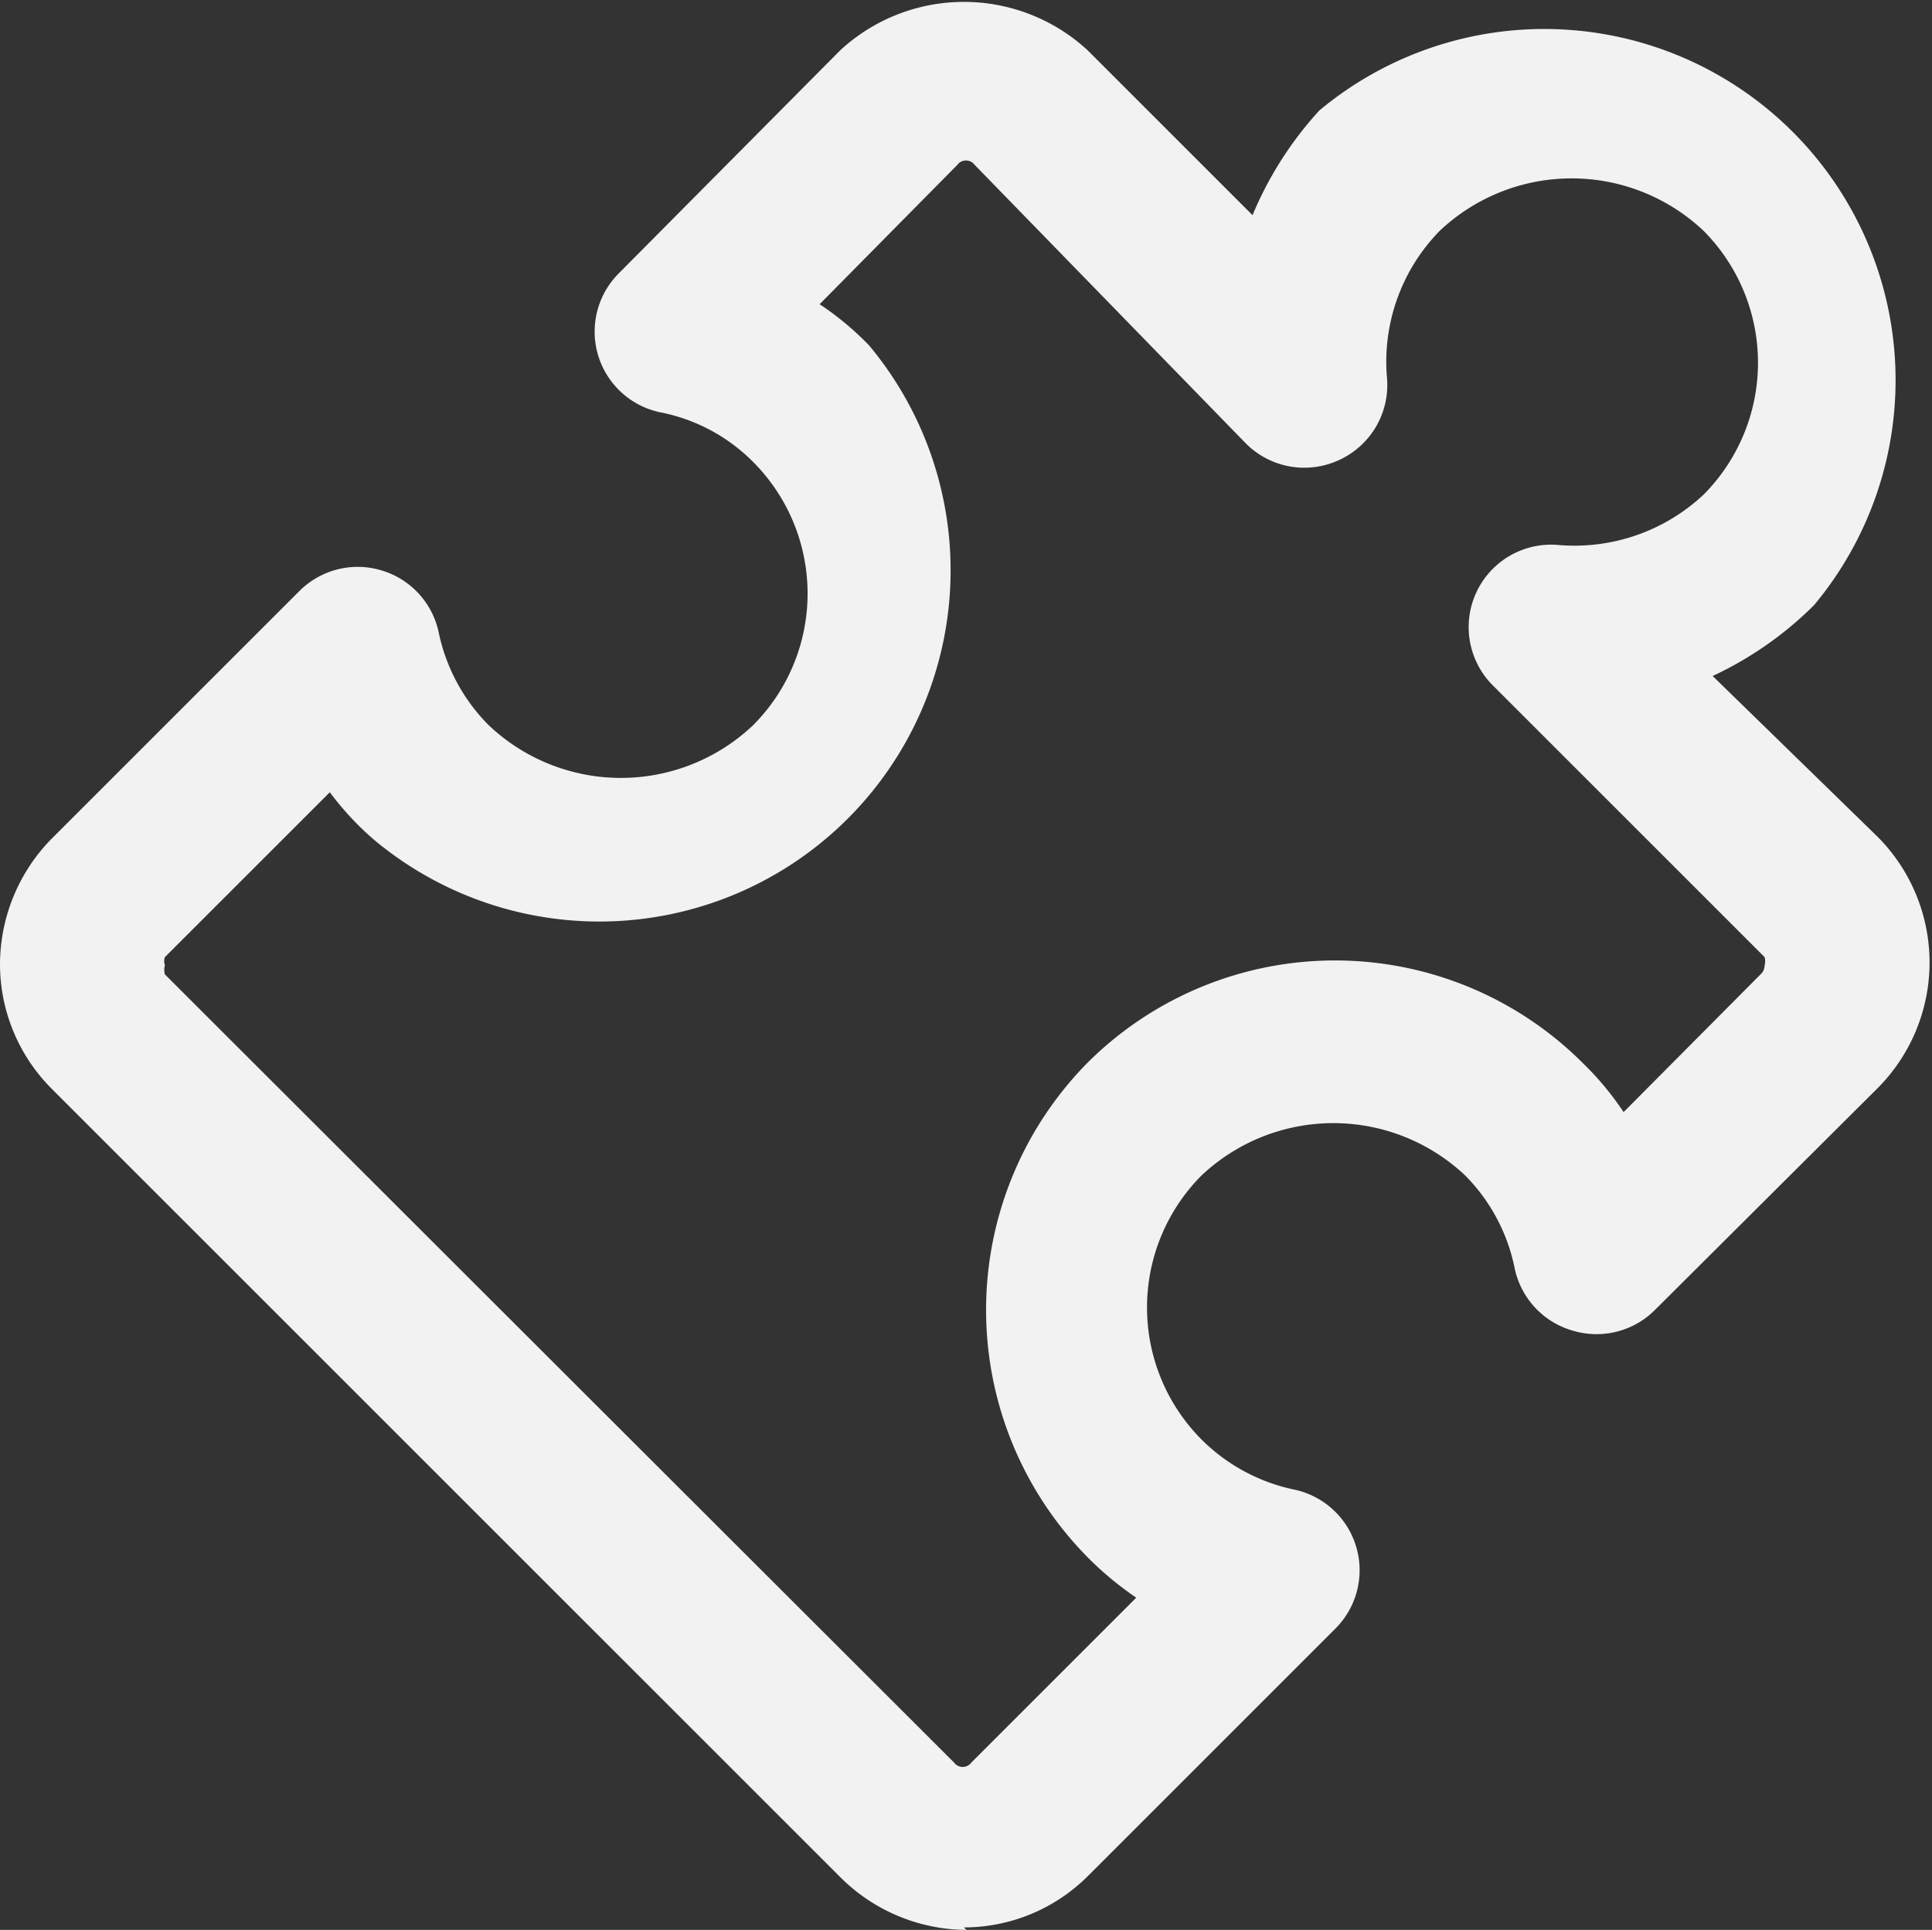 <?xml version="1.0" encoding="UTF-8"?> <svg xmlns="http://www.w3.org/2000/svg" viewBox="0 0 23.43 23.41"><rect x="0" y="0" width="23.43" height="23.41" fill="#333333" stroke="none"/><defs><style>.cls-1{fill:#f2f2f2;}</style></defs><g id="Capa_2" data-name="Capa 2"><g id="Capa_1-2" data-name="Capa 1"><path class="cls-1" d="M11.72,23.41h0a2.18,2.18,0,0,1-1.52-.63L.63,13.21A2.14,2.14,0,0,1,0,11.69a2.18,2.18,0,0,1,.63-1.52l3-3a1,1,0,0,1,1-.25,1,1,0,0,1,.69.75A2.24,2.24,0,0,0,5.93,8.8a2.33,2.33,0,0,0,3.2,0,2.26,2.26,0,0,0,0-3.2A2.17,2.17,0,0,0,8,5a1,1,0,0,1-.5-1.68L10.19.61a2.21,2.21,0,0,1,3,0l2,2A4.36,4.36,0,0,1,16,1.34a4.26,4.26,0,0,1,6,6,4.34,4.34,0,0,1-1.23.86l2,1.95a2.16,2.16,0,0,1,0,3.05l-2.7,2.69a1,1,0,0,1-1,.25,1,1,0,0,1-.7-.75,2.22,2.22,0,0,0-.6-1.13,2.33,2.33,0,0,0-3.2,0,2.27,2.27,0,0,0,0,3.2,2.24,2.24,0,0,0,1.13.61,1,1,0,0,1,.5,1.68l-3,3a2.13,2.13,0,0,1-1.51.63ZM4,9.61l-2,2a.15.15,0,0,0,0,.1.19.19,0,0,0,0,.11l9.57,9.56a.13.13,0,0,0,.21,0l2-2a3.94,3.94,0,0,1-.59-.49,4.27,4.27,0,0,1,0-6,4.25,4.25,0,0,1,6,0,3.62,3.62,0,0,1,.5.6l1.66-1.67a.15.15,0,0,0,.05-.11.19.19,0,0,0,0-.1l-3.3-3.3a1,1,0,0,1,.79-1.7A2.29,2.29,0,0,0,20.66,6a2.27,2.27,0,0,0,0-3.2,2.33,2.33,0,0,0-3.2,0,2.27,2.27,0,0,0-.64,1.78,1,1,0,0,1-.58,1,1,1,0,0,1-1.13-.2L11.82,2a.13.13,0,0,0-.21,0L9.94,3.69a3.62,3.62,0,0,1,.6.5,4.26,4.26,0,0,1-6,6A3.56,3.56,0,0,1,4,9.61Z"></path></g></g></svg> 